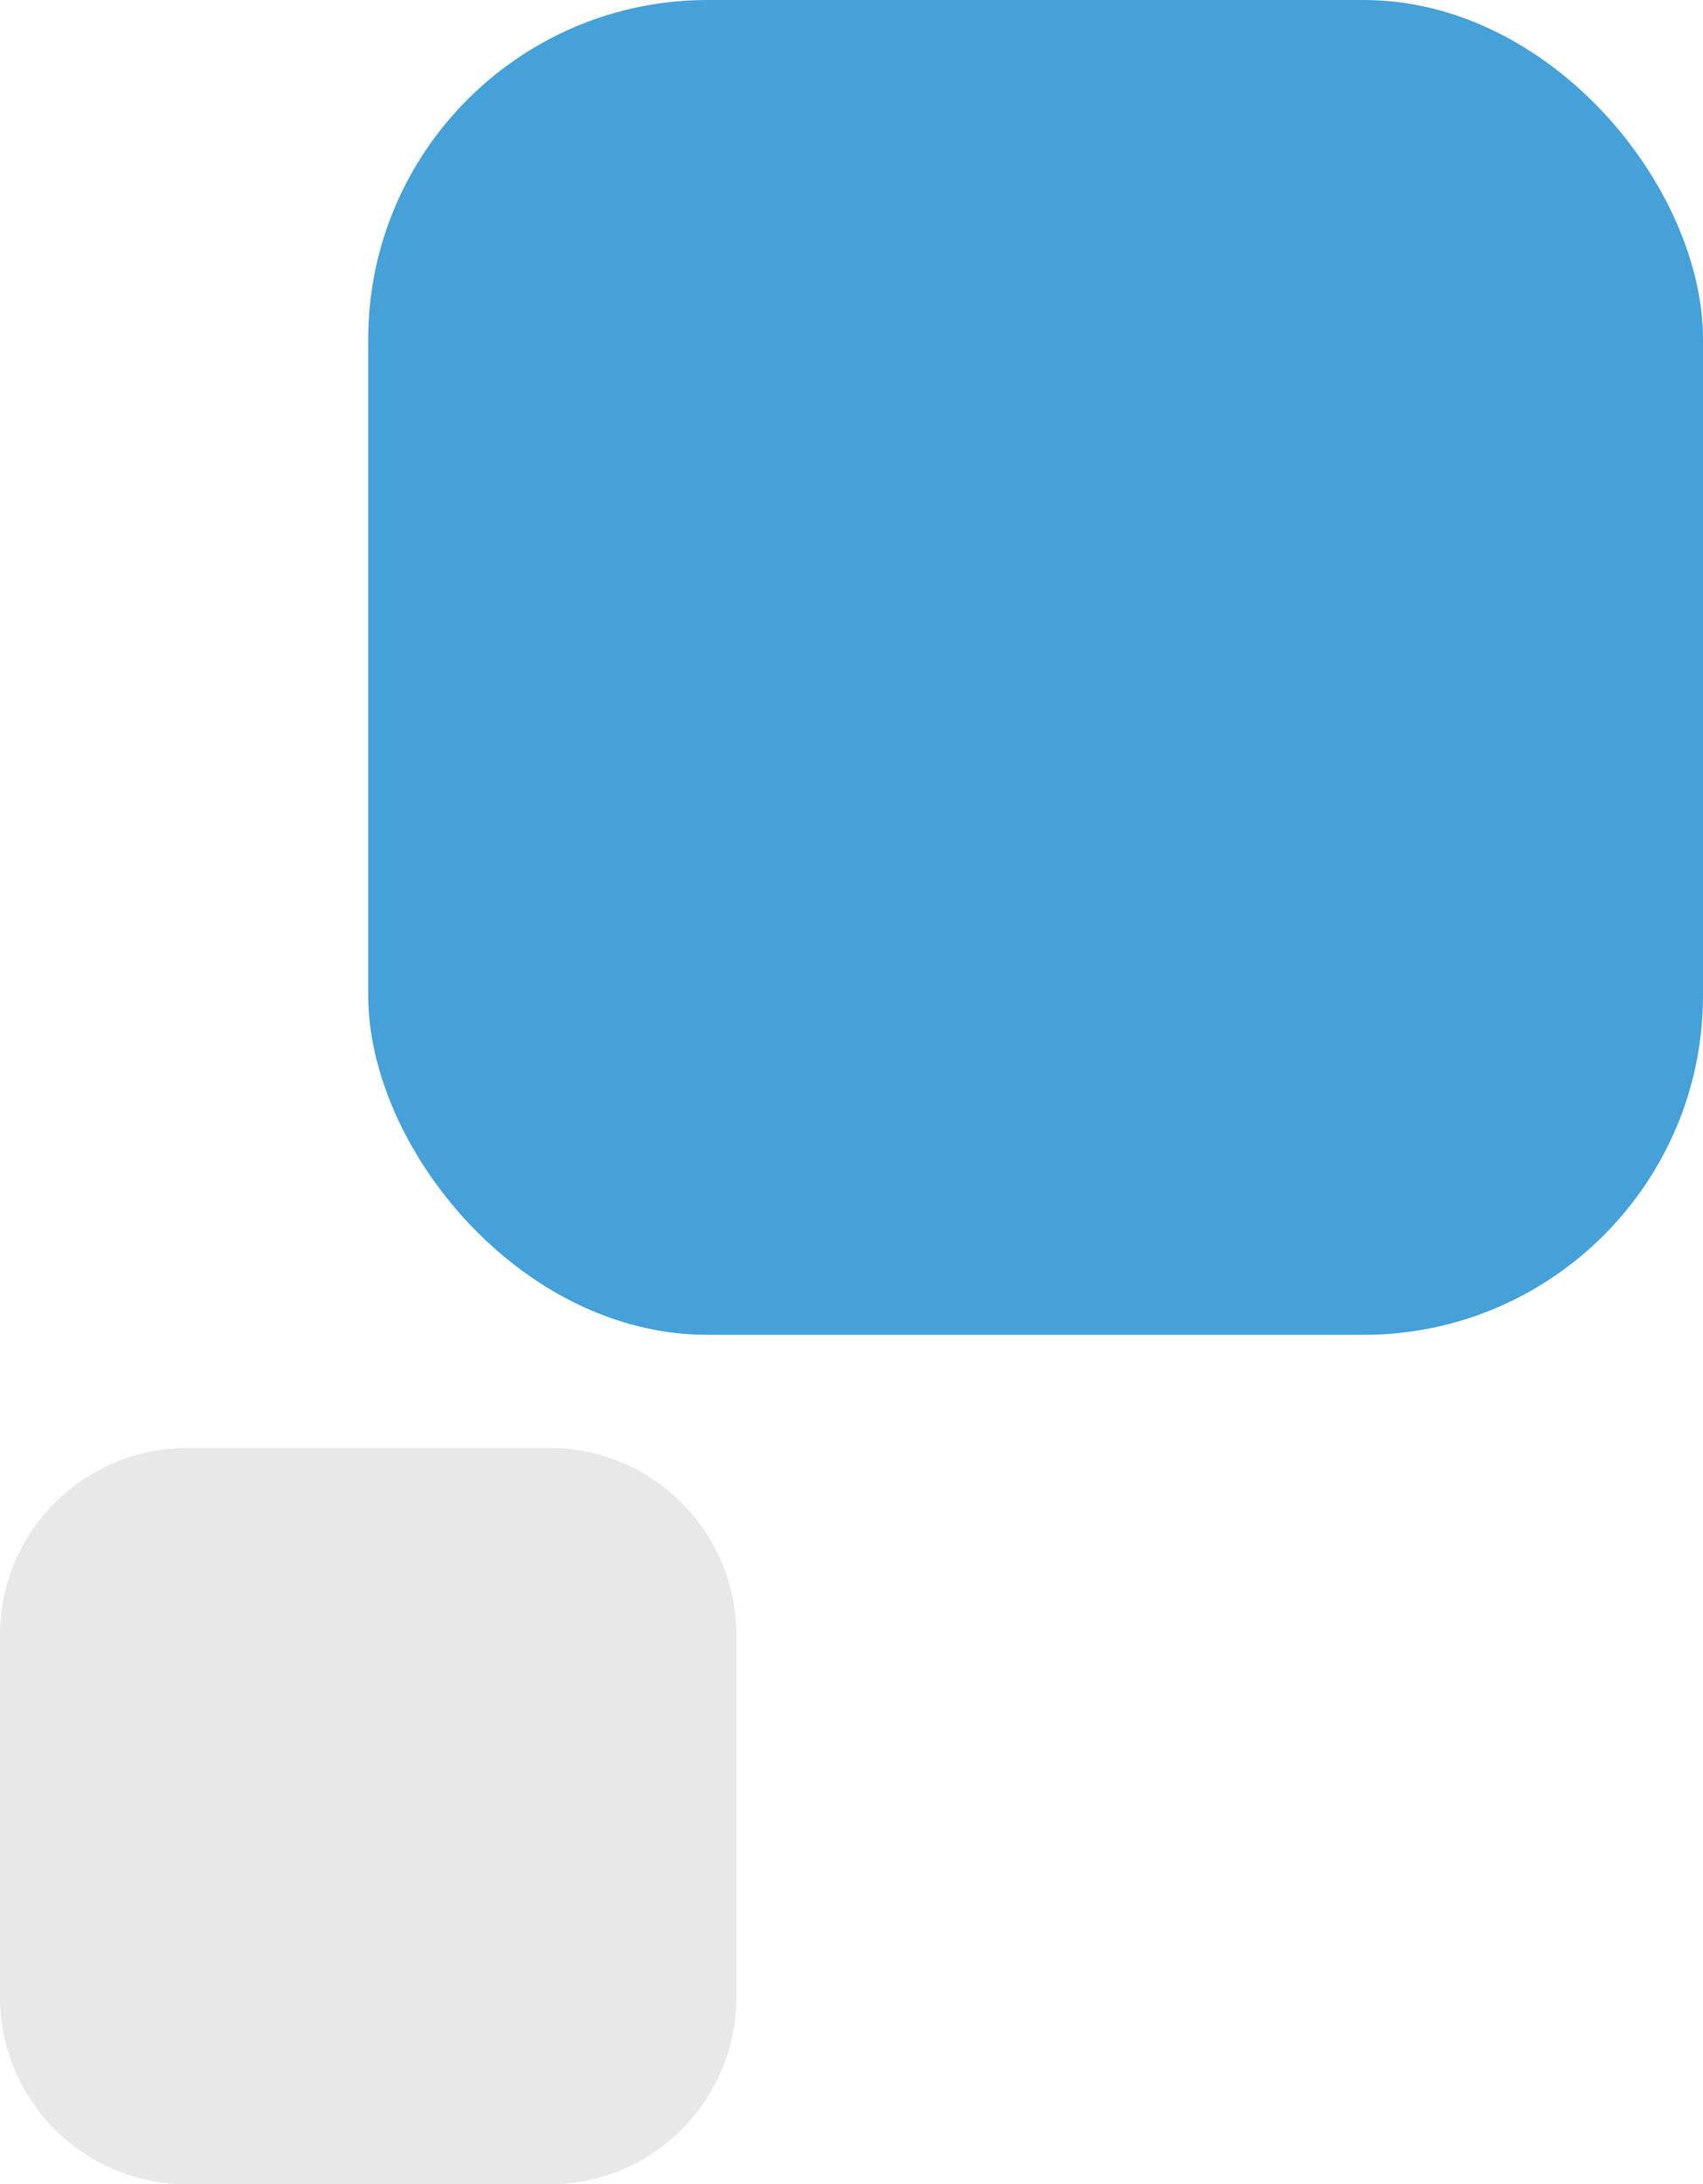 <svg xmlns="http://www.w3.org/2000/svg" id="Ebene_1" data-name="Ebene 1" width="150.55" height="193.09" viewBox="0 0 150.55 193.09"><defs><style>      .cls-1 {        fill: #e8e8e8;      }      .cls-2 {        fill: #46a1d9;      }    </style></defs><rect id="Rechteck_61" data-name="Rechteck 61" class="cls-2" x="32.55" width="118" height="118" rx="30" ry="30"></rect><path id="Pfad_42" data-name="Pfad 42" class="cls-1" d="M16.55,128H48.55c9.14,0,16.55,7.41,16.55,16.55v32c0,9.14-7.41,16.55-16.55,16.55H16.54C7.41,193.09,0,185.68,0,176.54v-32c0-9.14,7.41-16.54,16.55-16.54Z"></path></svg>